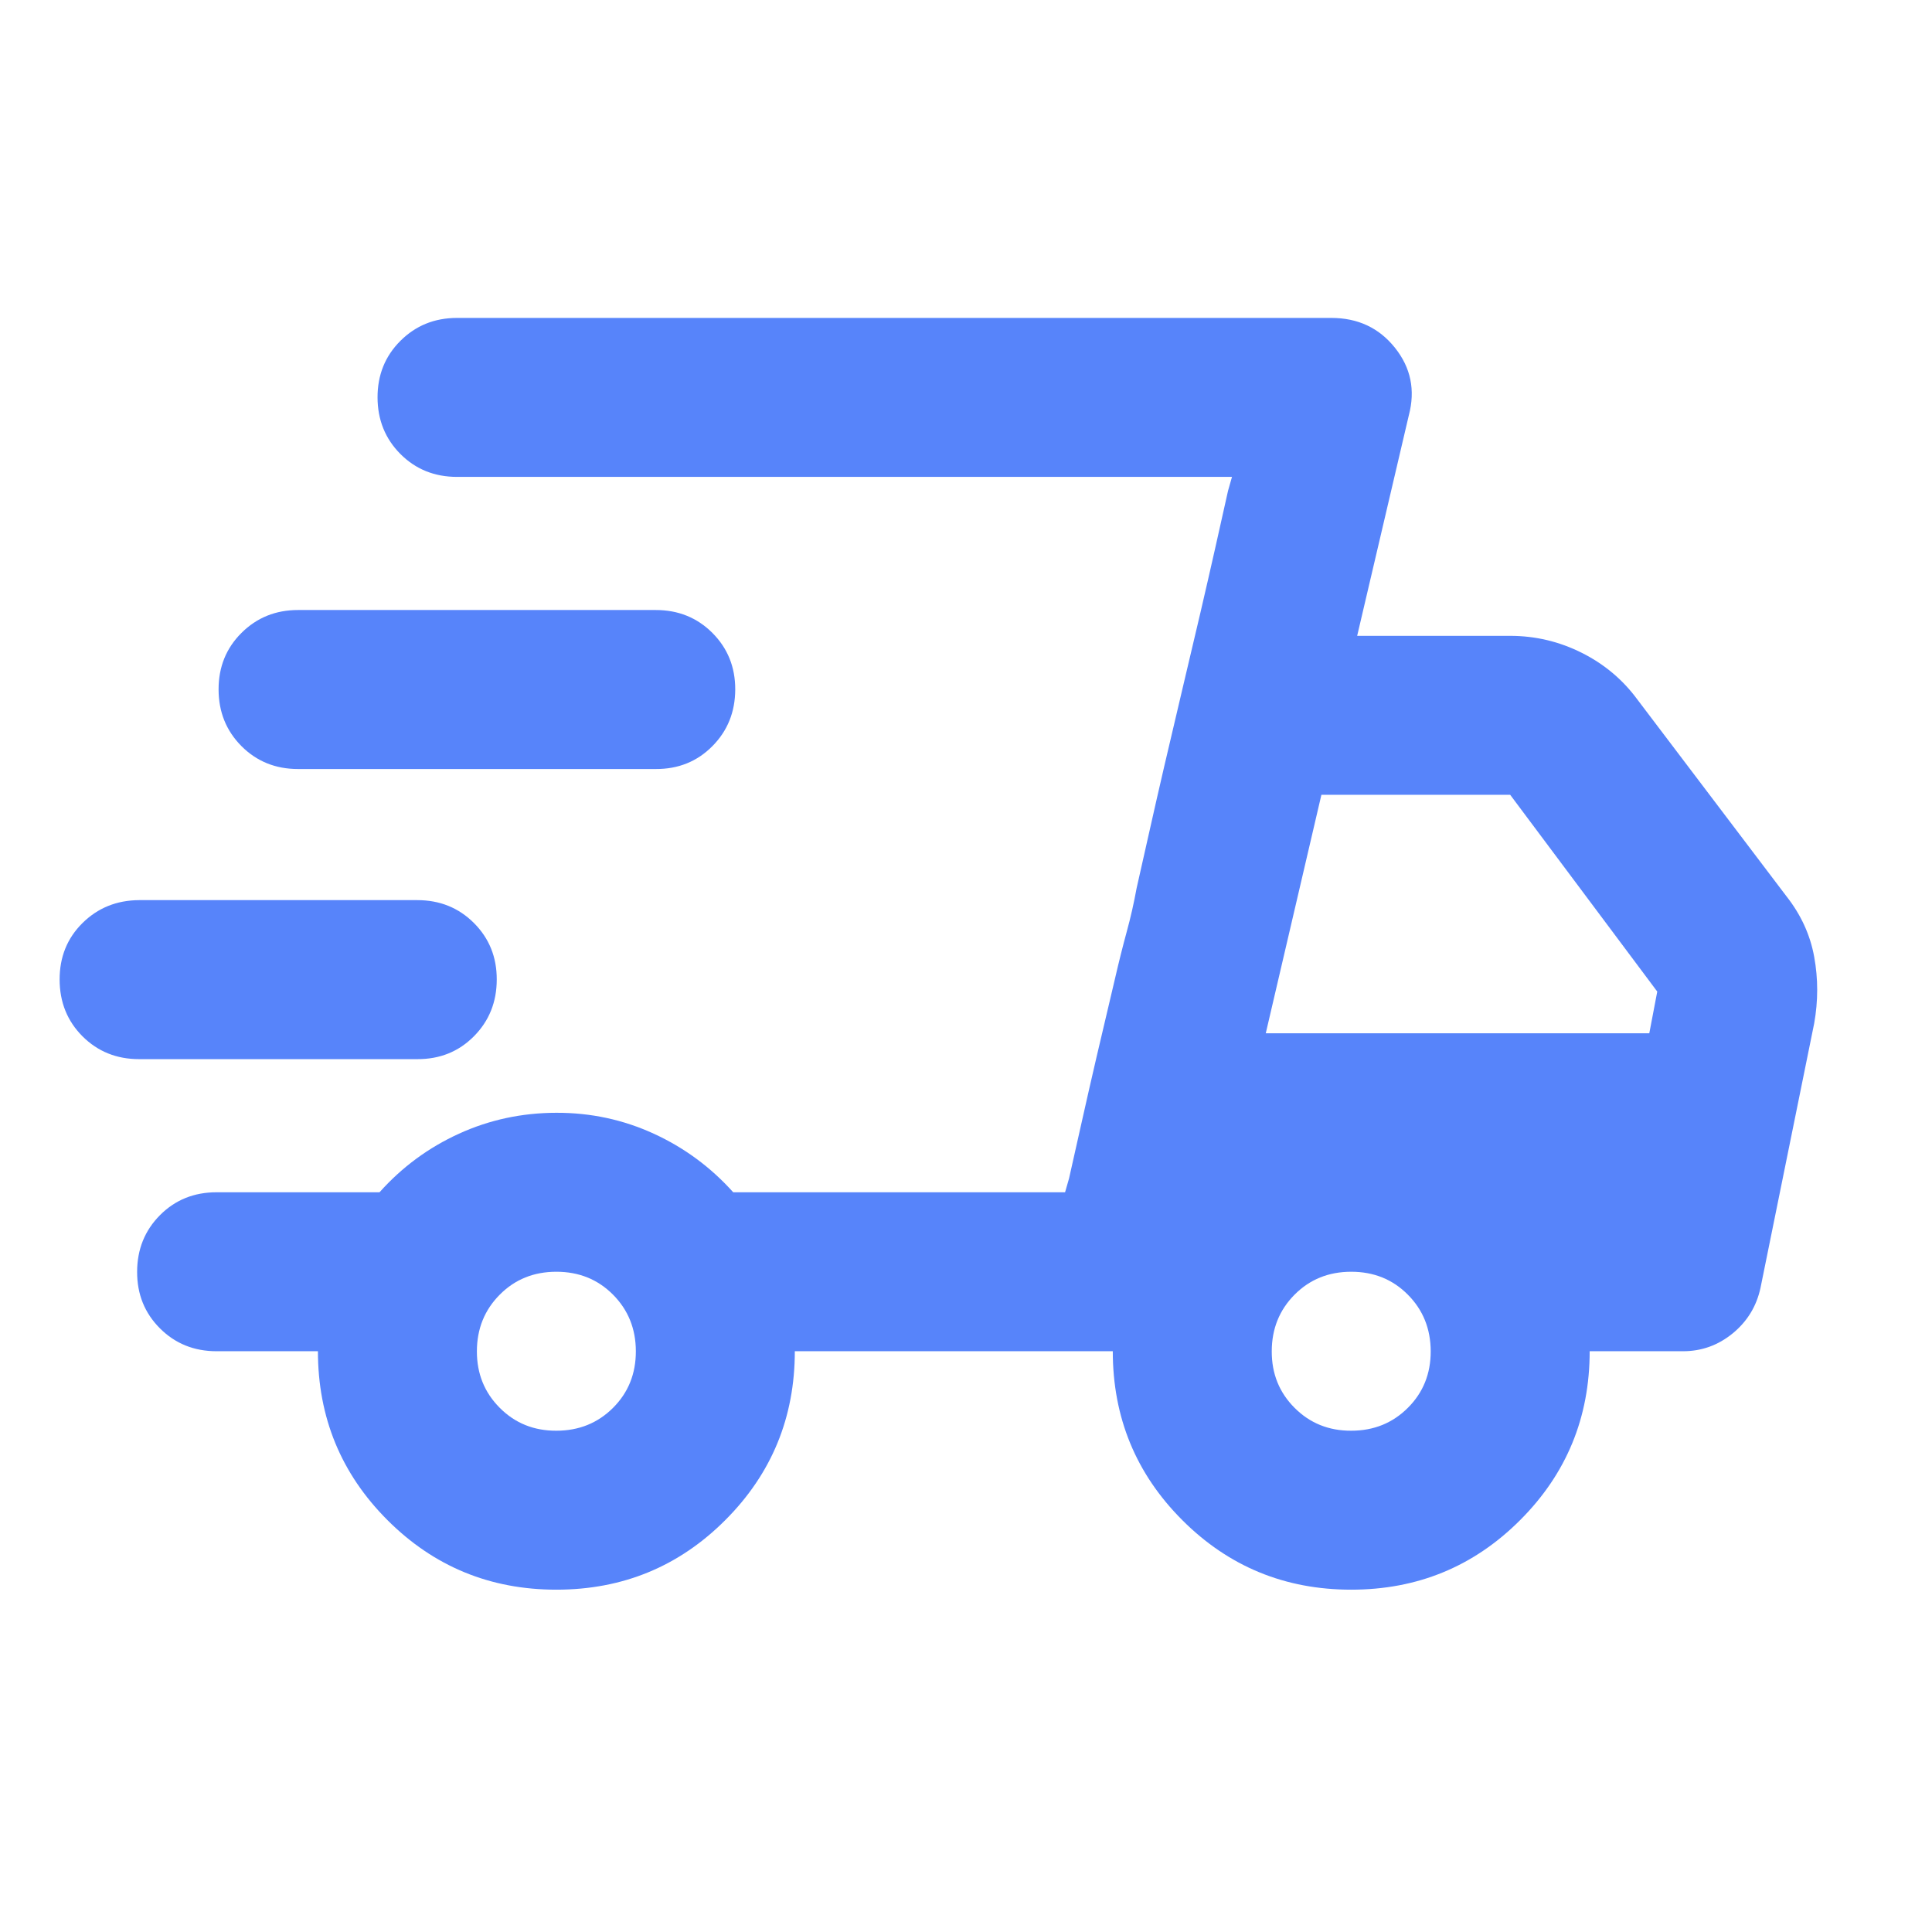 <?xml version="1.0" encoding="utf-8"?>
<svg xmlns="http://www.w3.org/2000/svg" fill="none" height="100%" overflow="visible" preserveAspectRatio="none" style="display: block;" viewBox="0 0 43 43" width="100%">
<g id="material-symbols:delivery-truck-speed-outline-rounded">
<path d="M12.383 35.381C10.909 35.381 9.656 34.865 8.624 33.833C7.592 32.801 7.076 31.548 7.076 30.074H4.821C4.319 30.074 3.899 29.904 3.559 29.564C3.22 29.225 3.05 28.805 3.052 28.305C3.053 27.805 3.223 27.385 3.561 27.045C3.9 26.705 4.319 26.536 4.821 26.536H8.447C8.948 25.975 9.538 25.541 10.216 25.232C10.894 24.923 11.617 24.768 12.383 24.767C13.15 24.765 13.872 24.921 14.55 25.232C15.229 25.543 15.818 25.978 16.319 26.536H23.705L27.42 10.614H10.172C9.671 10.614 9.251 10.444 8.912 10.105C8.574 9.765 8.404 9.345 8.403 8.845C8.402 8.345 8.572 7.925 8.912 7.586C9.253 7.246 9.673 7.076 10.172 7.076H29.631C30.221 7.076 30.693 7.297 31.047 7.74C31.4 8.182 31.504 8.683 31.356 9.243L30.206 14.152H33.612C34.172 14.152 34.703 14.278 35.204 14.529C35.705 14.78 36.118 15.127 36.442 15.568L39.759 19.946C40.084 20.359 40.29 20.809 40.378 21.296C40.467 21.783 40.467 22.276 40.378 22.776L39.184 28.659C39.096 29.071 38.889 29.41 38.565 29.676C38.241 29.941 37.872 30.074 37.459 30.074H35.381C35.381 31.548 34.865 32.801 33.833 33.833C32.801 34.865 31.548 35.381 30.074 35.381C28.599 35.381 27.346 34.865 26.314 33.833C25.282 32.801 24.767 31.548 24.767 30.074H17.69C17.69 31.548 17.174 32.801 16.142 33.833C15.111 34.865 13.857 35.381 12.383 35.381ZM28.172 22.997H36.708L36.885 22.069L33.612 17.69H29.41L28.172 22.997ZM23.794 26.226L24.082 24.944C24.273 24.088 24.516 23.042 24.811 21.803C24.899 21.42 24.988 21.066 25.076 20.742C25.165 20.418 25.238 20.093 25.297 19.769L25.586 18.486C25.777 17.631 26.02 16.585 26.314 15.346C26.609 14.108 26.853 13.061 27.045 12.206L27.332 10.924L27.42 10.614L23.705 26.536L23.794 26.226ZM3.096 23.573C2.595 23.573 2.175 23.403 1.836 23.065C1.498 22.726 1.328 22.306 1.327 21.803C1.326 21.301 1.495 20.881 1.836 20.544C2.177 20.207 2.597 20.037 3.096 20.034H9.287C9.789 20.034 10.209 20.204 10.549 20.544C10.888 20.884 11.058 21.303 11.056 21.803C11.055 22.303 10.886 22.724 10.547 23.065C10.209 23.406 9.789 23.575 9.287 23.573H3.096ZM6.634 17.116C6.133 17.116 5.713 16.946 5.374 16.606C5.036 16.266 4.866 15.847 4.865 15.346C4.864 14.846 5.033 14.427 5.374 14.087C5.715 13.747 6.135 13.577 6.634 13.577H14.595C15.096 13.577 15.516 13.747 15.856 14.087C16.195 14.427 16.365 14.846 16.364 15.346C16.362 15.847 16.193 16.267 15.854 16.608C15.516 16.949 15.096 17.118 14.595 17.116H6.634ZM12.383 31.843C12.884 31.843 13.305 31.673 13.645 31.333C13.984 30.994 14.153 30.574 14.152 30.074C14.151 29.574 13.981 29.154 13.643 28.814C13.304 28.474 12.884 28.305 12.383 28.305C11.882 28.305 11.462 28.474 11.124 28.814C10.785 29.154 10.615 29.574 10.614 30.074C10.613 30.574 10.783 30.994 11.124 31.335C11.464 31.676 11.884 31.845 12.383 31.843ZM30.074 31.843C30.575 31.843 30.995 31.673 31.335 31.333C31.675 30.994 31.844 30.574 31.843 30.074C31.841 29.574 31.672 29.154 31.333 28.814C30.995 28.474 30.575 28.305 30.074 28.305C29.572 28.305 29.153 28.474 28.814 28.814C28.476 29.154 28.306 29.574 28.305 30.074C28.303 30.574 28.473 30.994 28.814 31.335C29.155 31.676 29.575 31.845 30.074 31.843Z" fill="#5784FA" id="Vector"/>
</g>
</svg>